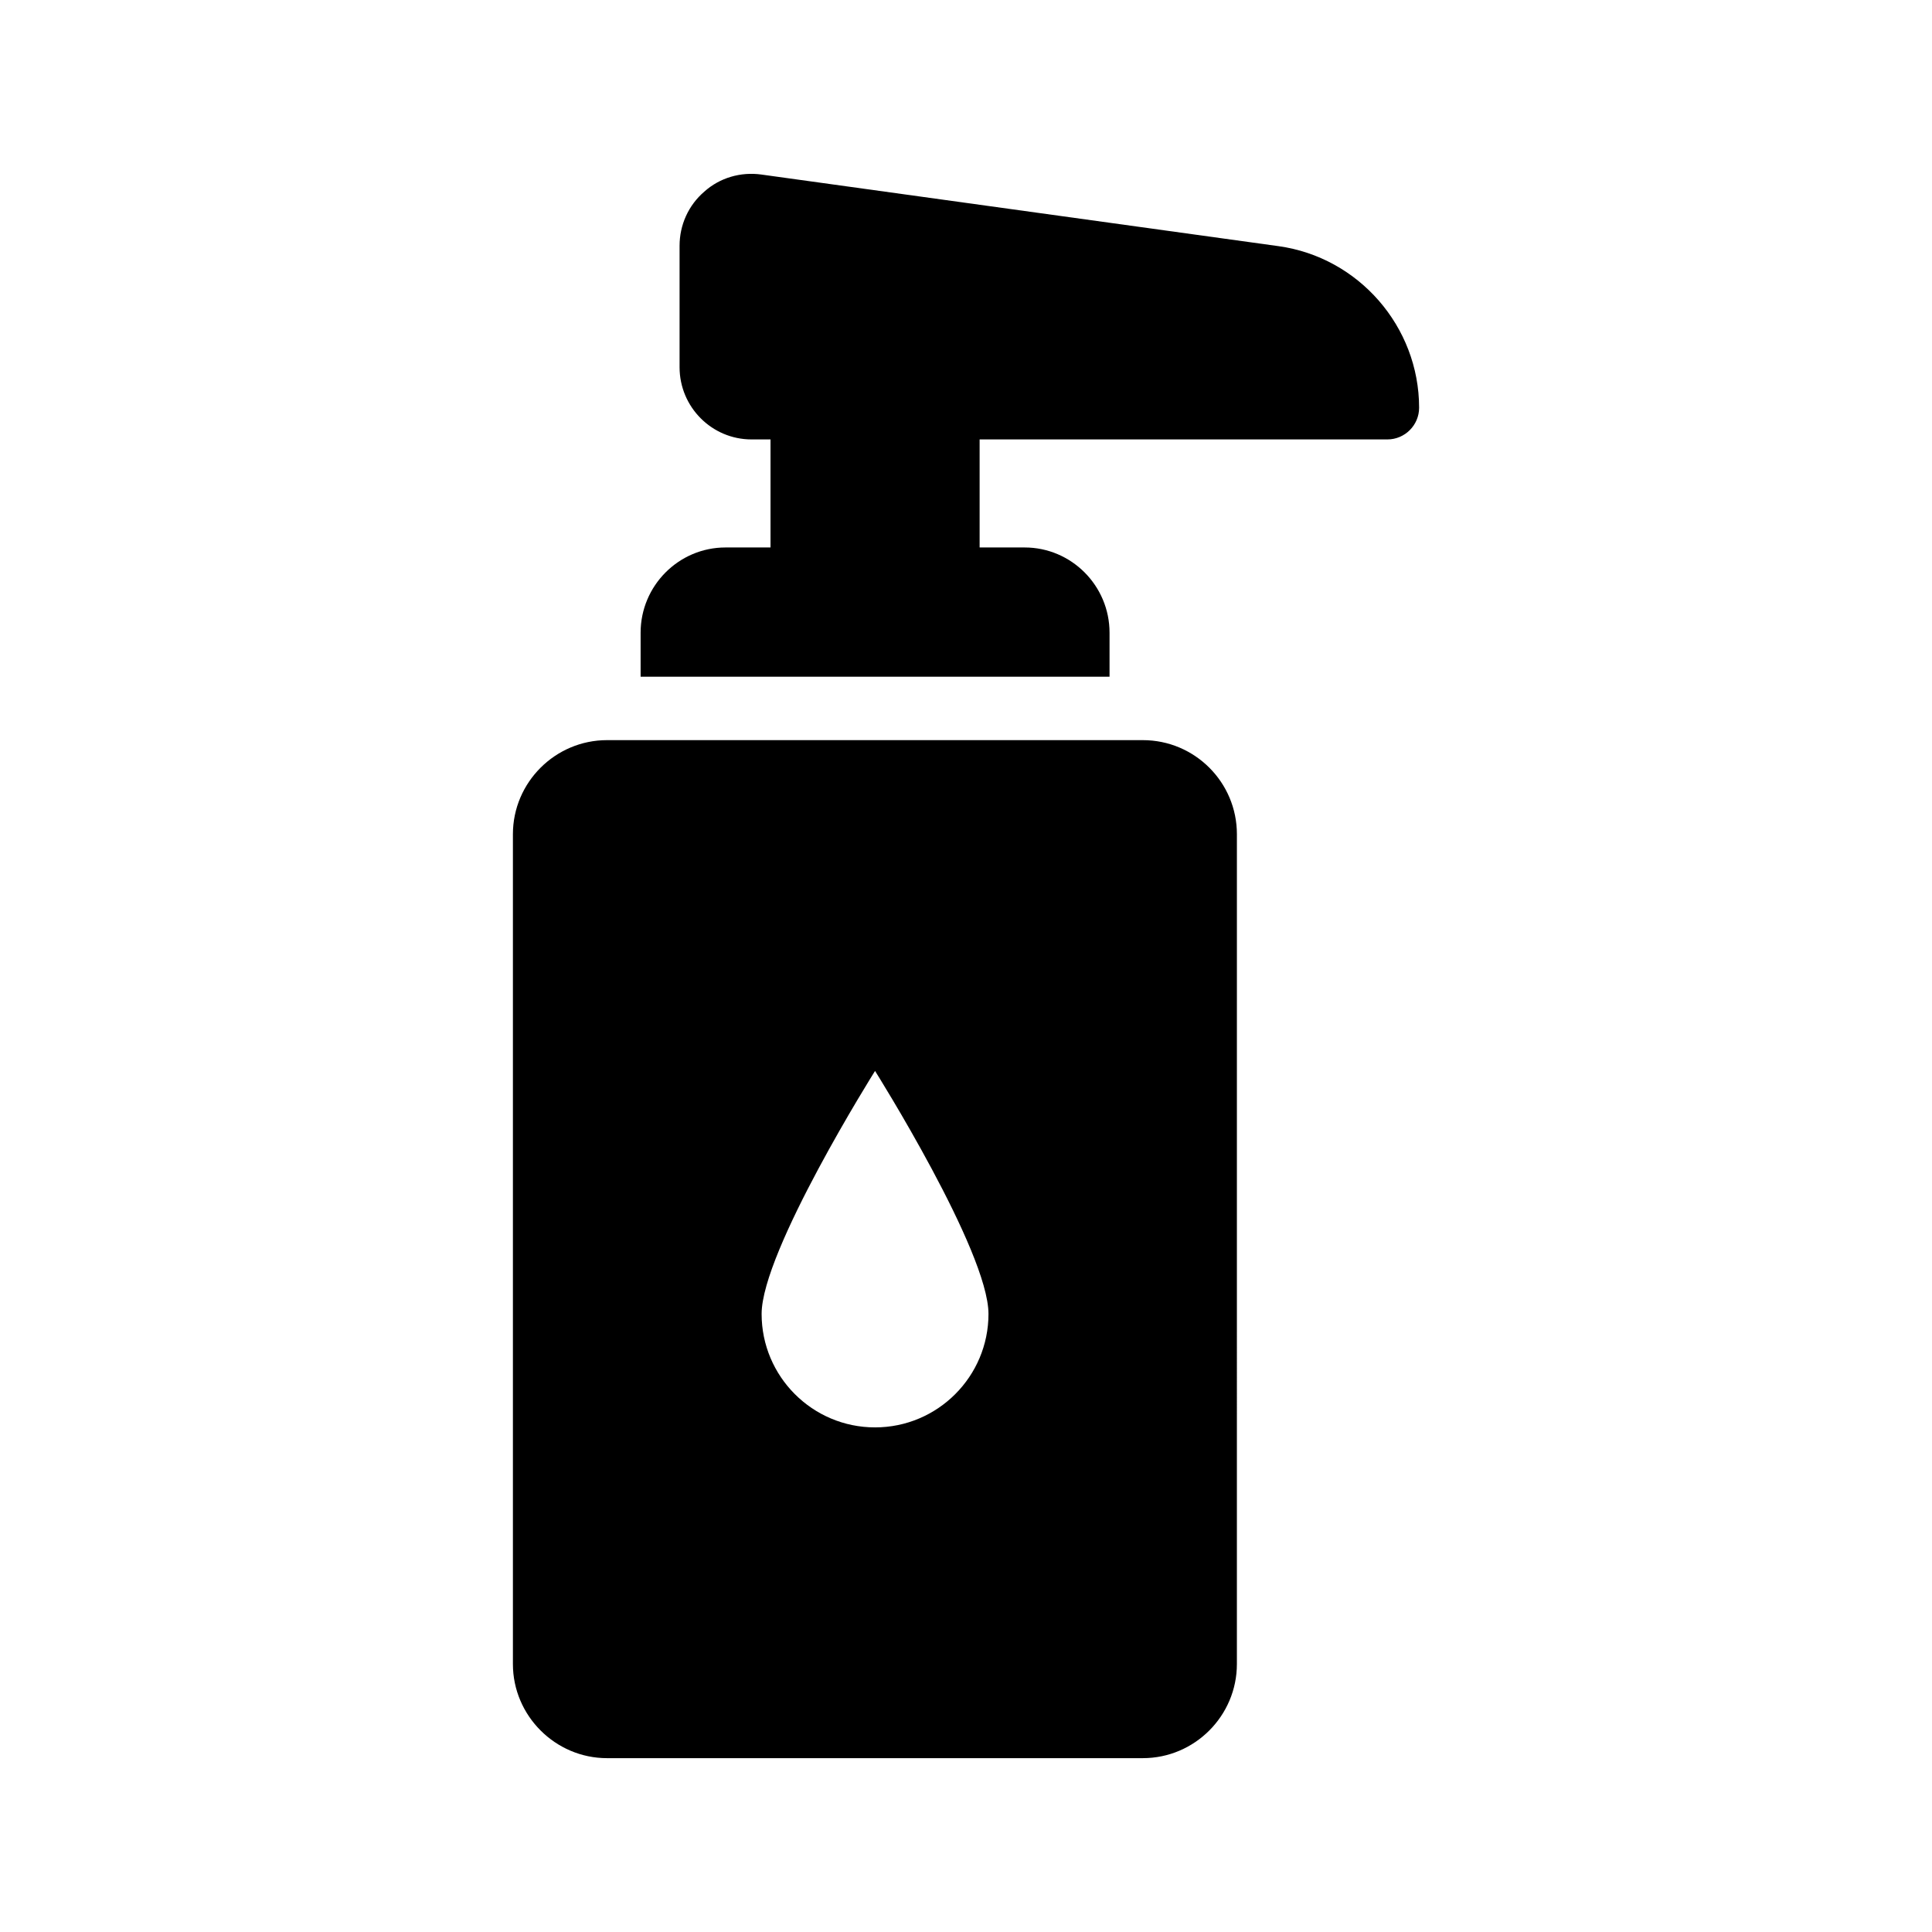 <?xml version="1.0" encoding="UTF-8"?>
<!-- Uploaded to: ICON Repo, www.iconrepo.com, Generator: ICON Repo Mixer Tools -->
<svg fill="#000000" width="800px" height="800px" version="1.1" viewBox="144 144 512 512" xmlns="http://www.w3.org/2000/svg">
 <g>
  <path d="m304.86 609.93h141.99c13.77 0 24.938-11.254 24.938-24.938l0.004-219.91c0-13.77-11.168-24.938-24.938-24.938h-141.99c-13.688 0-24.938 11.168-24.938 24.938v219.91c0 13.688 11.25 24.938 24.938 24.938zm71.035-182.12s30.062 47.777 30.062 64.402c0 16.543-13.434 30.062-30.062 30.062-16.625 0-30.059-13.52-30.059-30.062 0-16.625 30.059-64.402 30.059-64.402z"/>
  <path d="m438.04 311.67c0-12.426-10.078-22.586-22.504-22.586h-11.926v-28.633h108.07c4.617 0 8.398-3.777 8.398-8.398 0-21.496-16.039-39.887-37.281-42.824l-137.04-18.977c-5.457-0.754-11 0.84-15.113 4.535-4.199 3.609-6.551 8.816-6.551 14.359v32.16c0 10.582 8.566 19.145 19.062 19.145h5.039v28.633h-11.922c-12.426 0-22.504 10.16-22.504 22.586v11.672h124.27z"/>
 </g>
</svg>